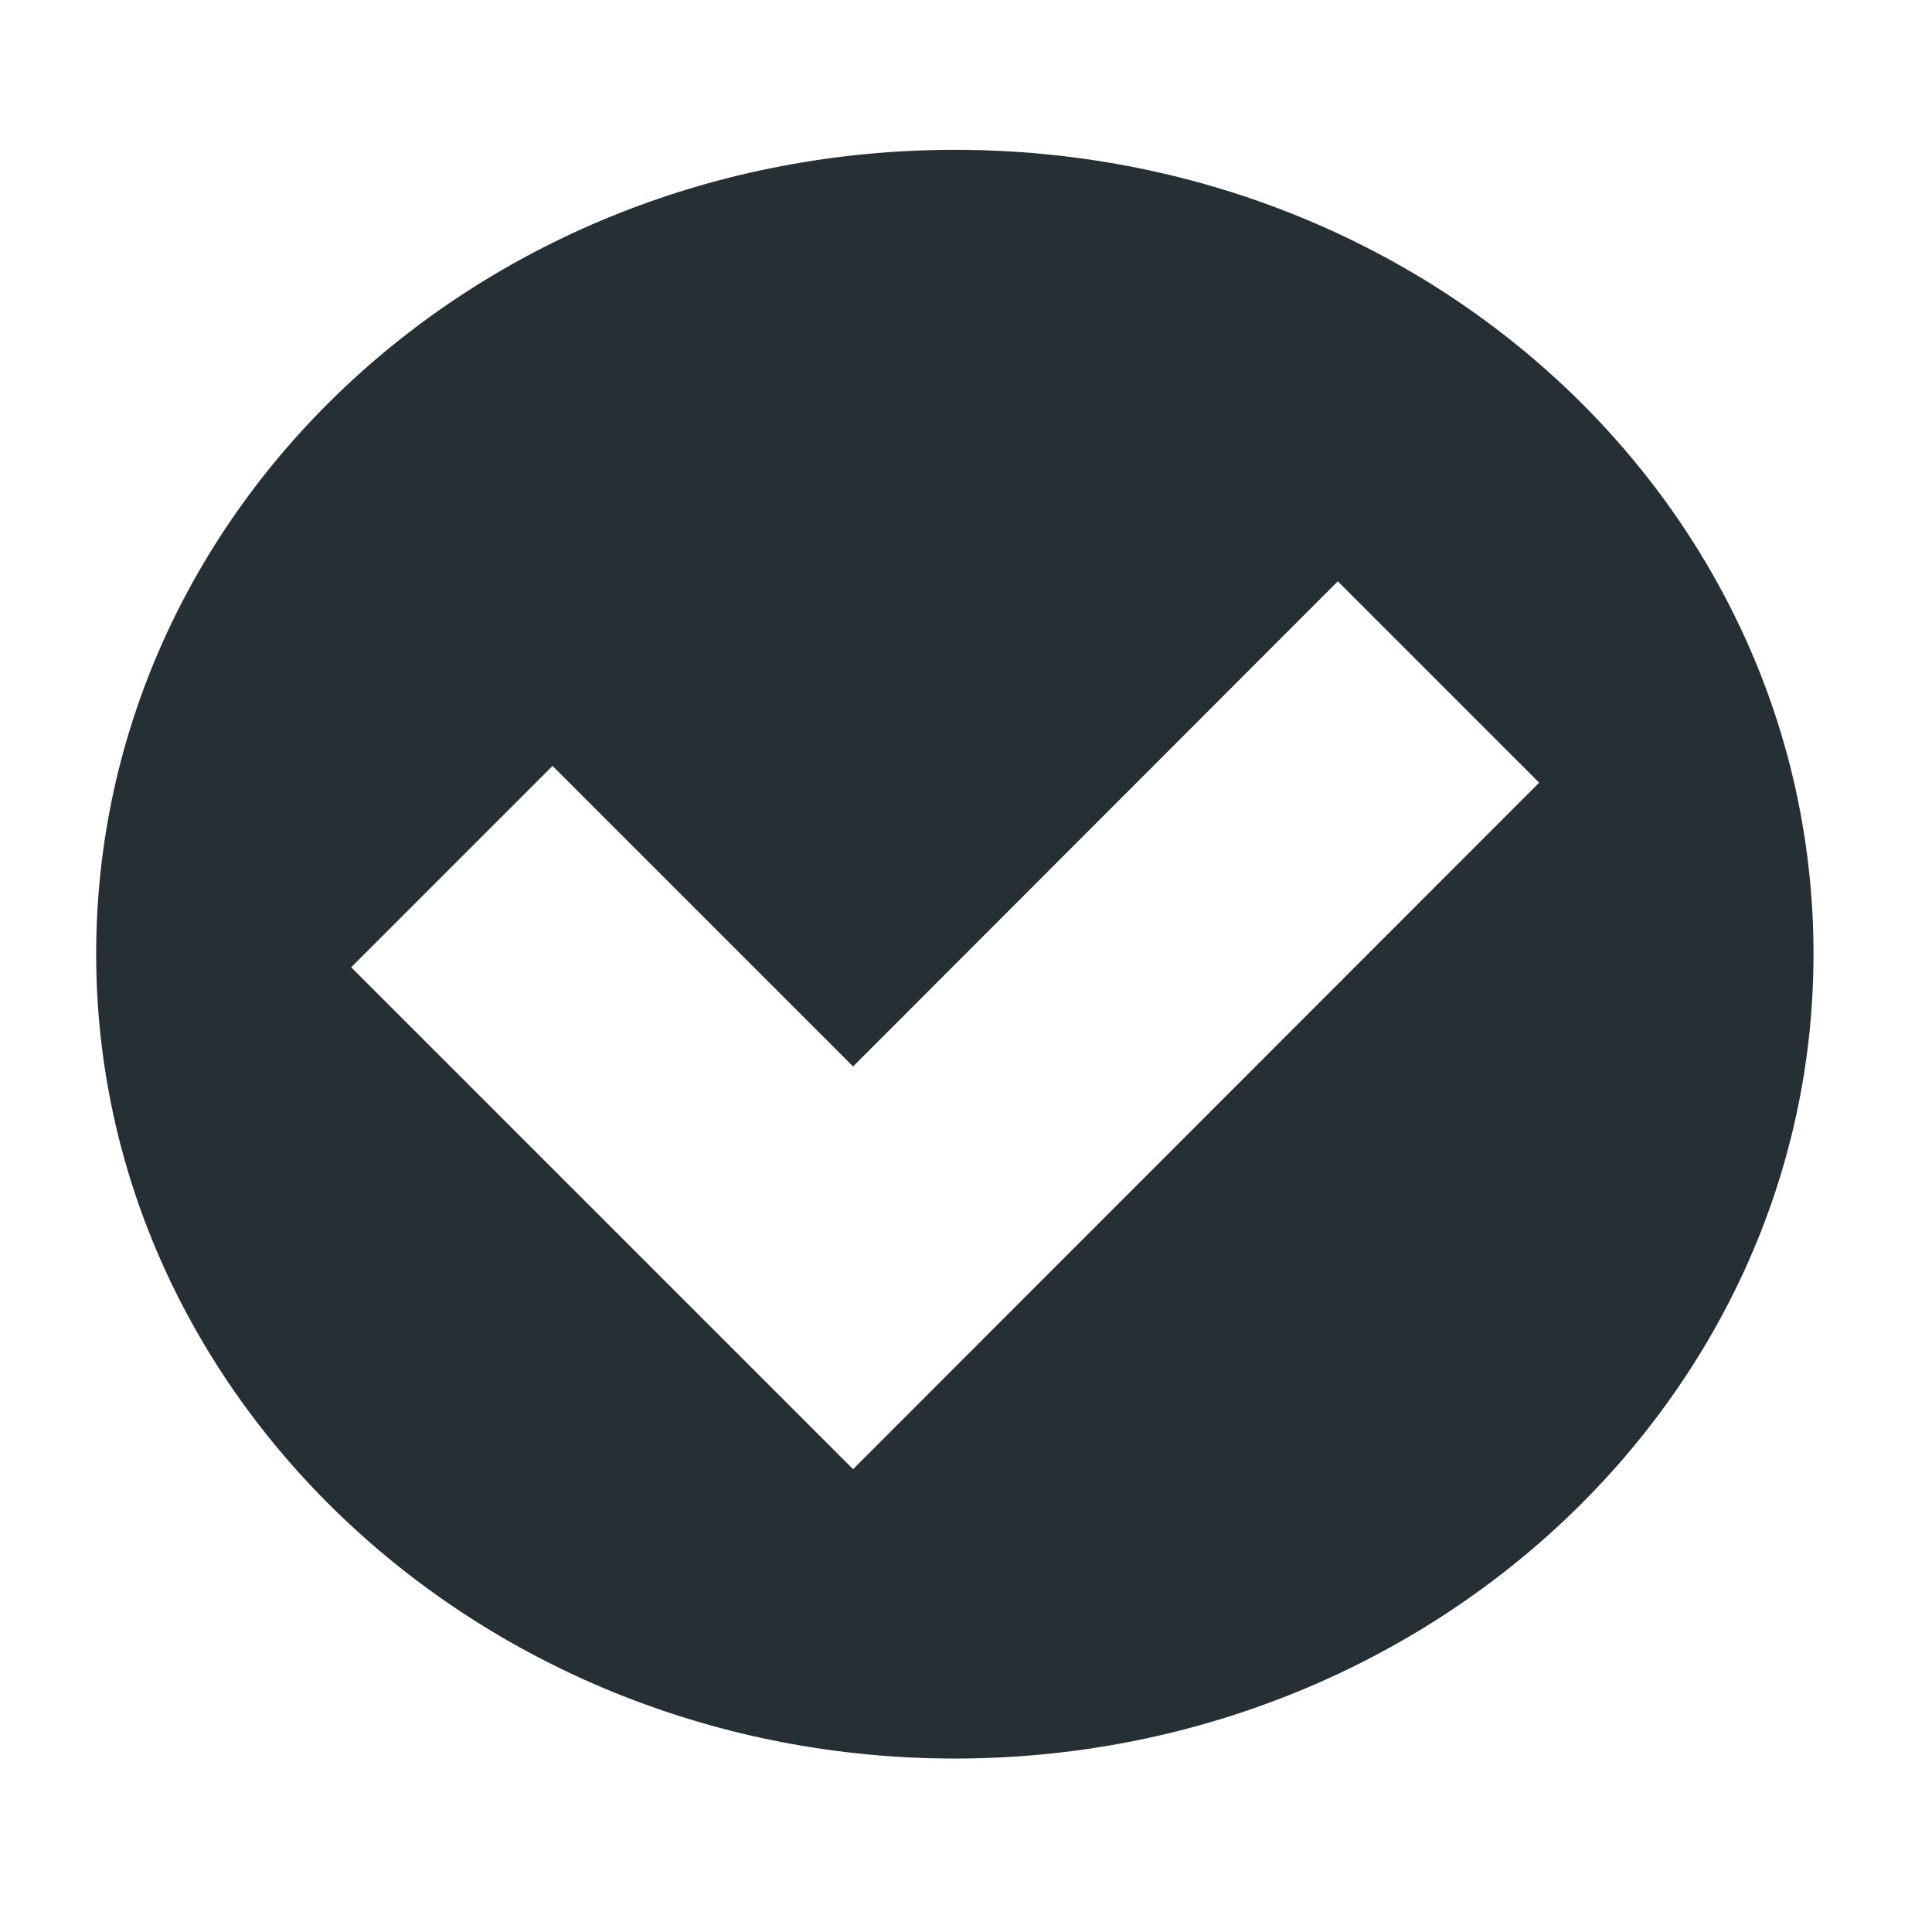 <svg xmlns="http://www.w3.org/2000/svg" viewBox="0 0 45 45"><defs><style>.cls-1{fill:#252f34;}</style></defs><g id="ICON"><path class="cls-1" d="M22.24,3.49c-11.09,0-20,8.37-20,18.73s9,18.74,20,18.74,20-8.37,20-18.74S33.33,3.49,22.24,3.49ZM19.87,34.22l-1.69-1.69,0,0-10-10,4.69-4.69,7,7,11.29-11.3,4.69,4.69Z"/></g></svg>